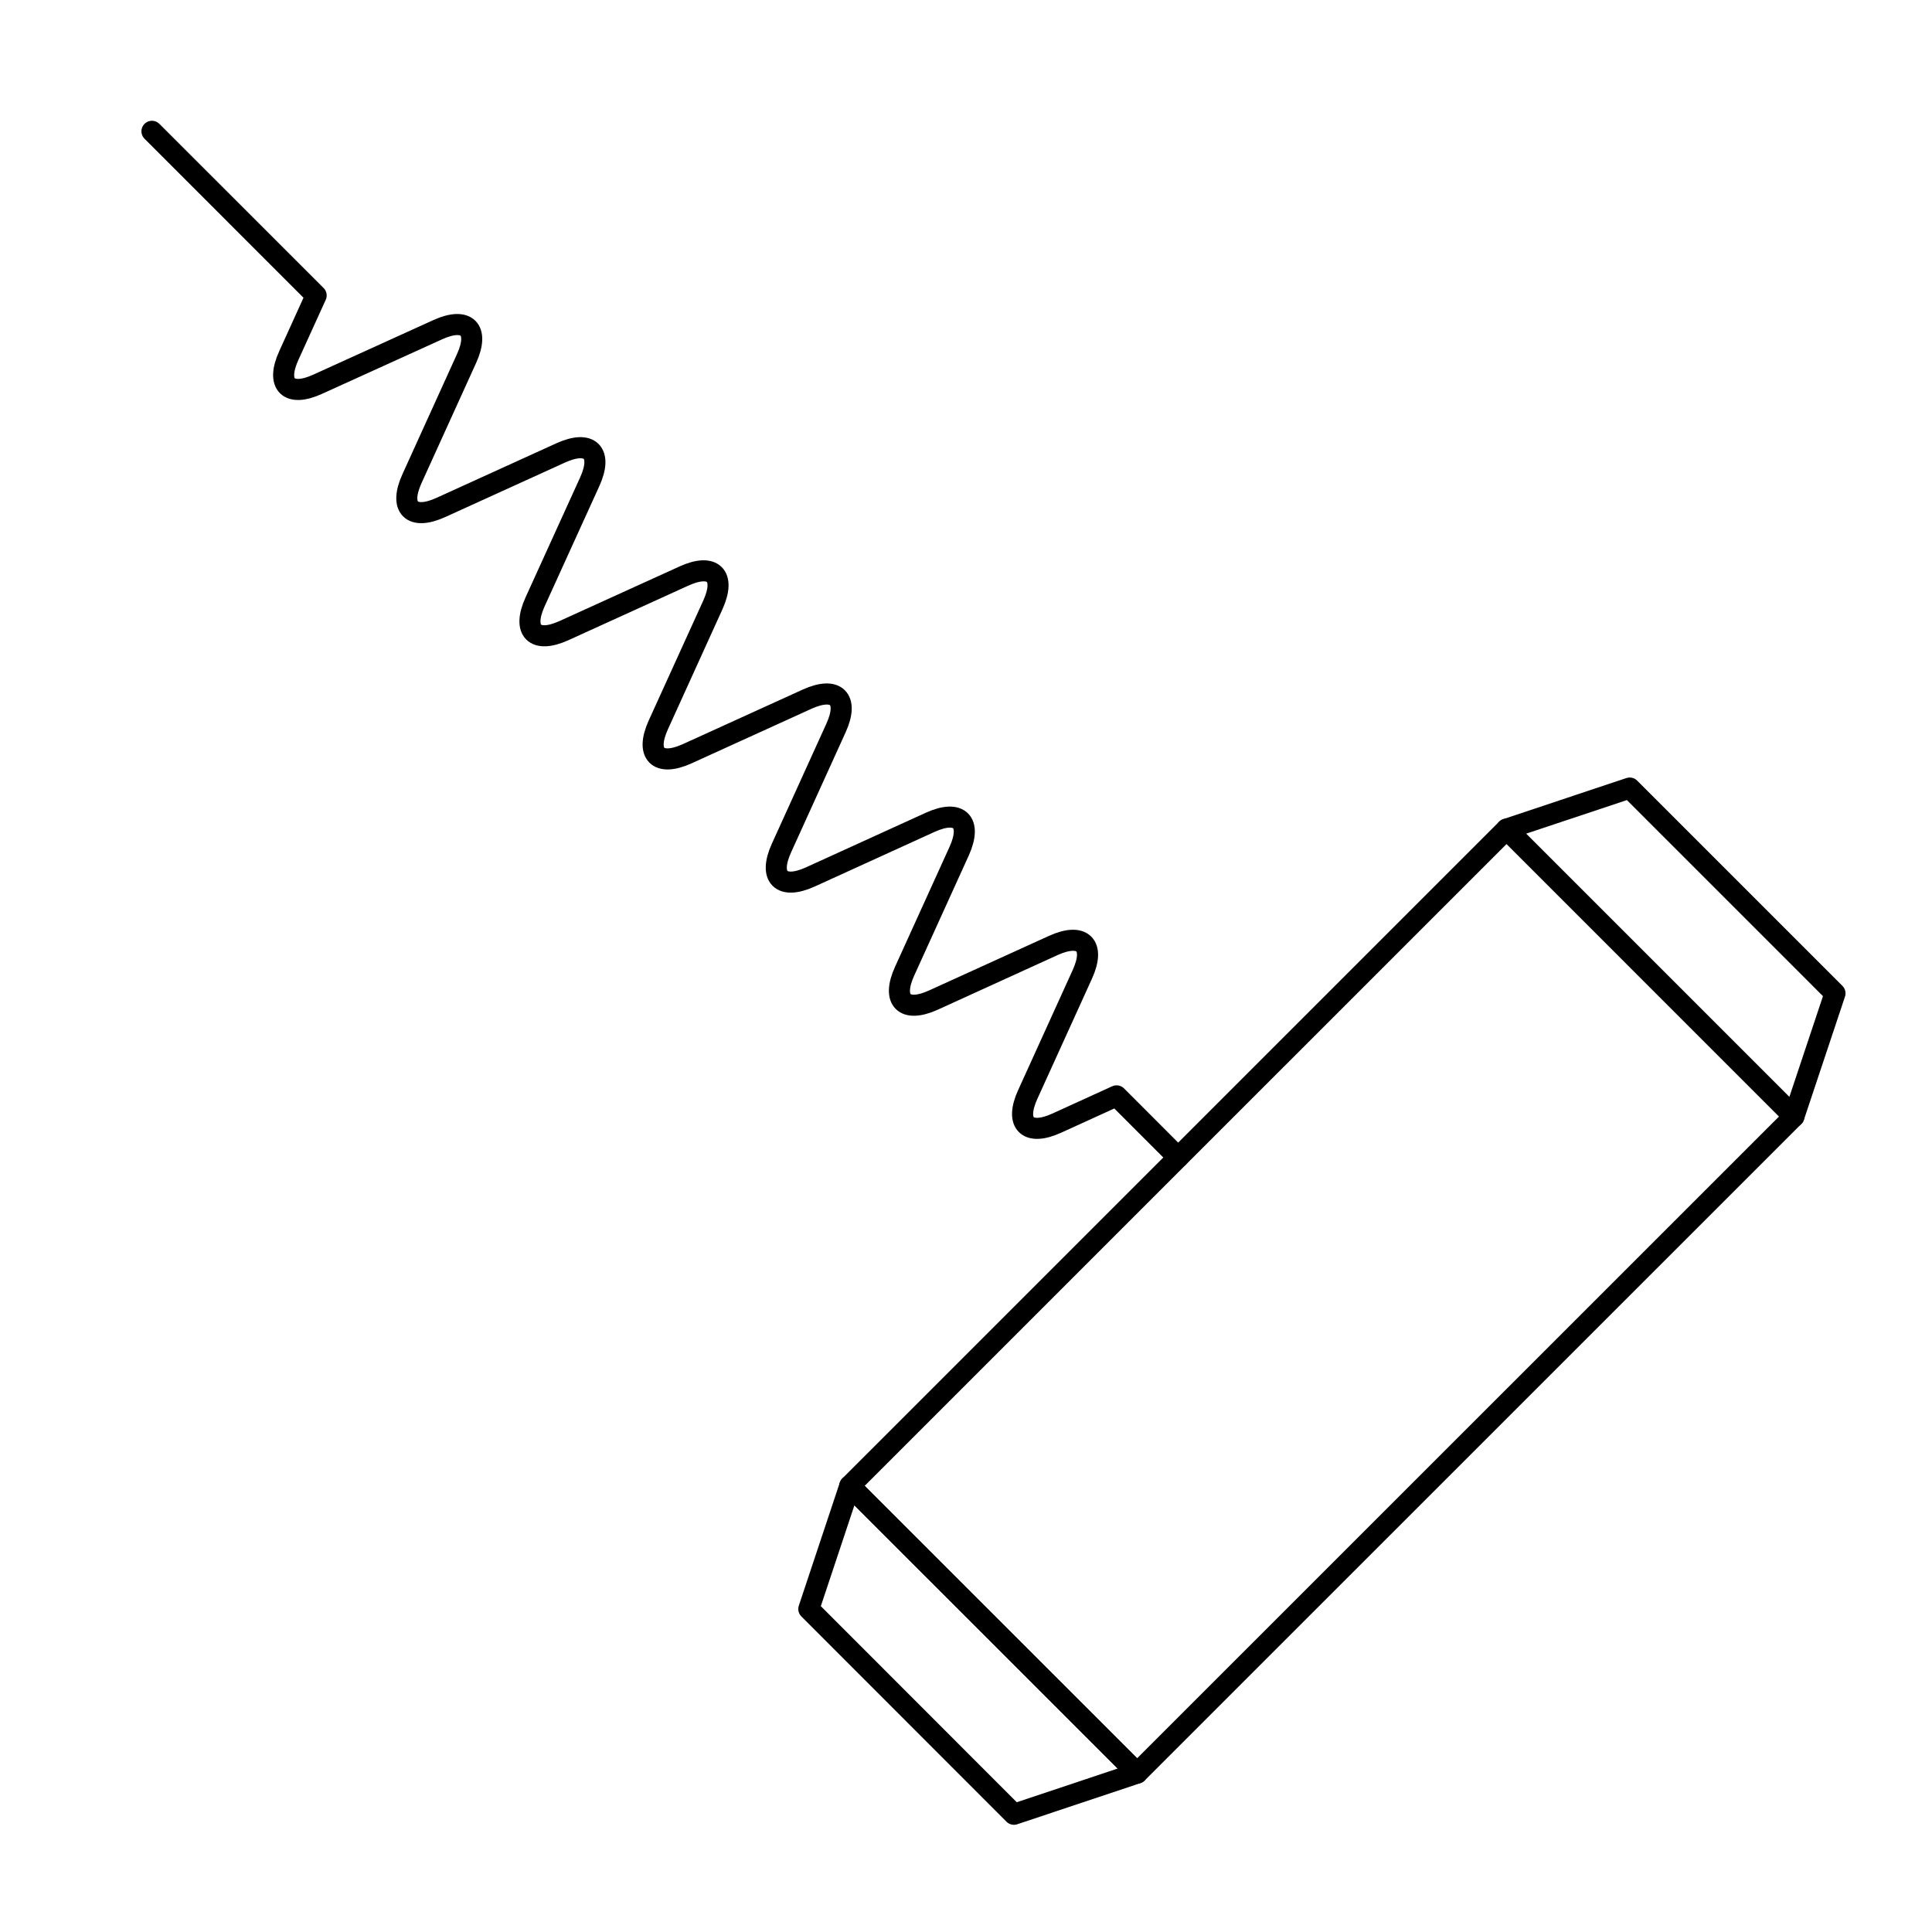 <svg version="1.2" preserveAspectRatio="xMidYMid meet" height="150" viewBox="0 0 112.5 112.5" zoomAndPan="magnify" width="150" xmlns:xlink="http://www.w3.org/1999/xlink" xmlns="http://www.w3.org/2000/svg"><g id="051344053a"><path transform="matrix(1.225,0,0,1.225,-3.402,-4.606)" d="M 58.78 58.78 L 55.852 55.851 L 53.003 57.15 C 51.619 57.778 51 57.159 51.632 55.778 L 54.225 50.071 C 54.853 48.693 54.238 48.074 52.853 48.699 L 47.146 51.296 C 45.765 51.925 45.15 51.309 45.775 49.928 L 48.368 44.221 C 48.997 42.836 48.378 42.22 46.997 42.846 L 41.293 45.446 C 39.912 46.071 39.296 45.455 39.921 44.074 L 42.515 38.364 C 43.143 36.982 42.527 36.367 41.146 36.992 L 35.439 39.589 C 34.055 40.214 33.443 39.601 34.068 38.217 L 36.664 32.51 C 37.29 31.129 36.674 30.513 35.293 31.138 L 29.583 33.735 C 28.201 34.363 27.586 33.748 28.214 32.363 L 30.811 26.656 C 31.436 25.275 30.82 24.659 29.436 25.284 L 23.732 27.881 C 22.348 28.51 21.732 27.891 22.361 26.509 L 24.954 20.802 C 25.583 19.421 24.964 18.805 23.582 19.431 L 17.876 22.024 C 16.494 22.653 15.876 22.037 16.507 20.656 L 17.802 17.804 L 10 10.001 L 17.806 17.804 L 16.507 20.659 C 15.879 22.04 16.494 22.656 17.876 22.027 L 23.586 19.434 C 24.964 18.805 25.583 19.424 24.954 20.806 L 22.361 26.513 C 21.732 27.894 22.348 28.51 23.732 27.884 L 29.436 25.288 C 30.82 24.662 31.439 25.278 30.811 26.659 L 28.214 32.366 C 27.586 33.748 28.201 34.363 29.586 33.738 L 35.293 31.141 C 36.674 30.513 37.29 31.129 36.664 32.513 L 34.071 38.22 C 33.443 39.601 34.055 40.217 35.439 39.592 L 41.146 36.995 C 42.527 36.37 43.146 36.986 42.518 38.364 L 39.924 44.074 C 39.296 45.455 39.915 46.071 41.296 45.446 L 47 42.846 C 48.381 42.22 48.997 42.836 48.371 44.221 L 45.778 49.928 C 45.15 51.309 45.768 51.925 47.15 51.299 L 52.853 48.699 C 54.238 48.077 54.857 48.693 54.228 50.074 L 51.635 55.781 C 51.003 57.163 51.619 57.778 53.006 57.15 L 55.855 55.851 Z M 58.78 58.78" style="fill:none;stroke-width:1;stroke-linecap:round;stroke-linejoin:round;stroke:#000000;stroke-opacity:1;stroke-miterlimit:10;"></path><path transform="matrix(1.225,0,0,1.225,-3.402,-4.606)" d="M 88.051 56.831 L 56.831 88.045 L 43.172 74.389 L 74.392 43.171 Z M 88.051 56.831" style="fill:none;stroke-width:1;stroke-linecap:round;stroke-linejoin:round;stroke:#000000;stroke-opacity:1;stroke-miterlimit:10;"></path><path transform="matrix(1.225,0,0,1.225,-3.402,-4.606)" d="M 90.003 50.977 L 88.051 56.831 L 74.392 43.171 L 80.245 41.219 Z M 90.003 50.977" style="fill:none;stroke-width:1;stroke-linecap:round;stroke-linejoin:round;stroke:#000000;stroke-opacity:1;stroke-miterlimit:10;"></path><path transform="matrix(1.225,0,0,1.225,-3.402,-4.606)" d="M 41.223 80.243 L 43.172 74.389 L 56.831 88.045 L 50.974 90.001 Z M 41.223 80.243" style="fill:none;stroke-width:1;stroke-linecap:round;stroke-linejoin:round;stroke:#000000;stroke-opacity:1;stroke-miterlimit:10;"></path></g></svg>